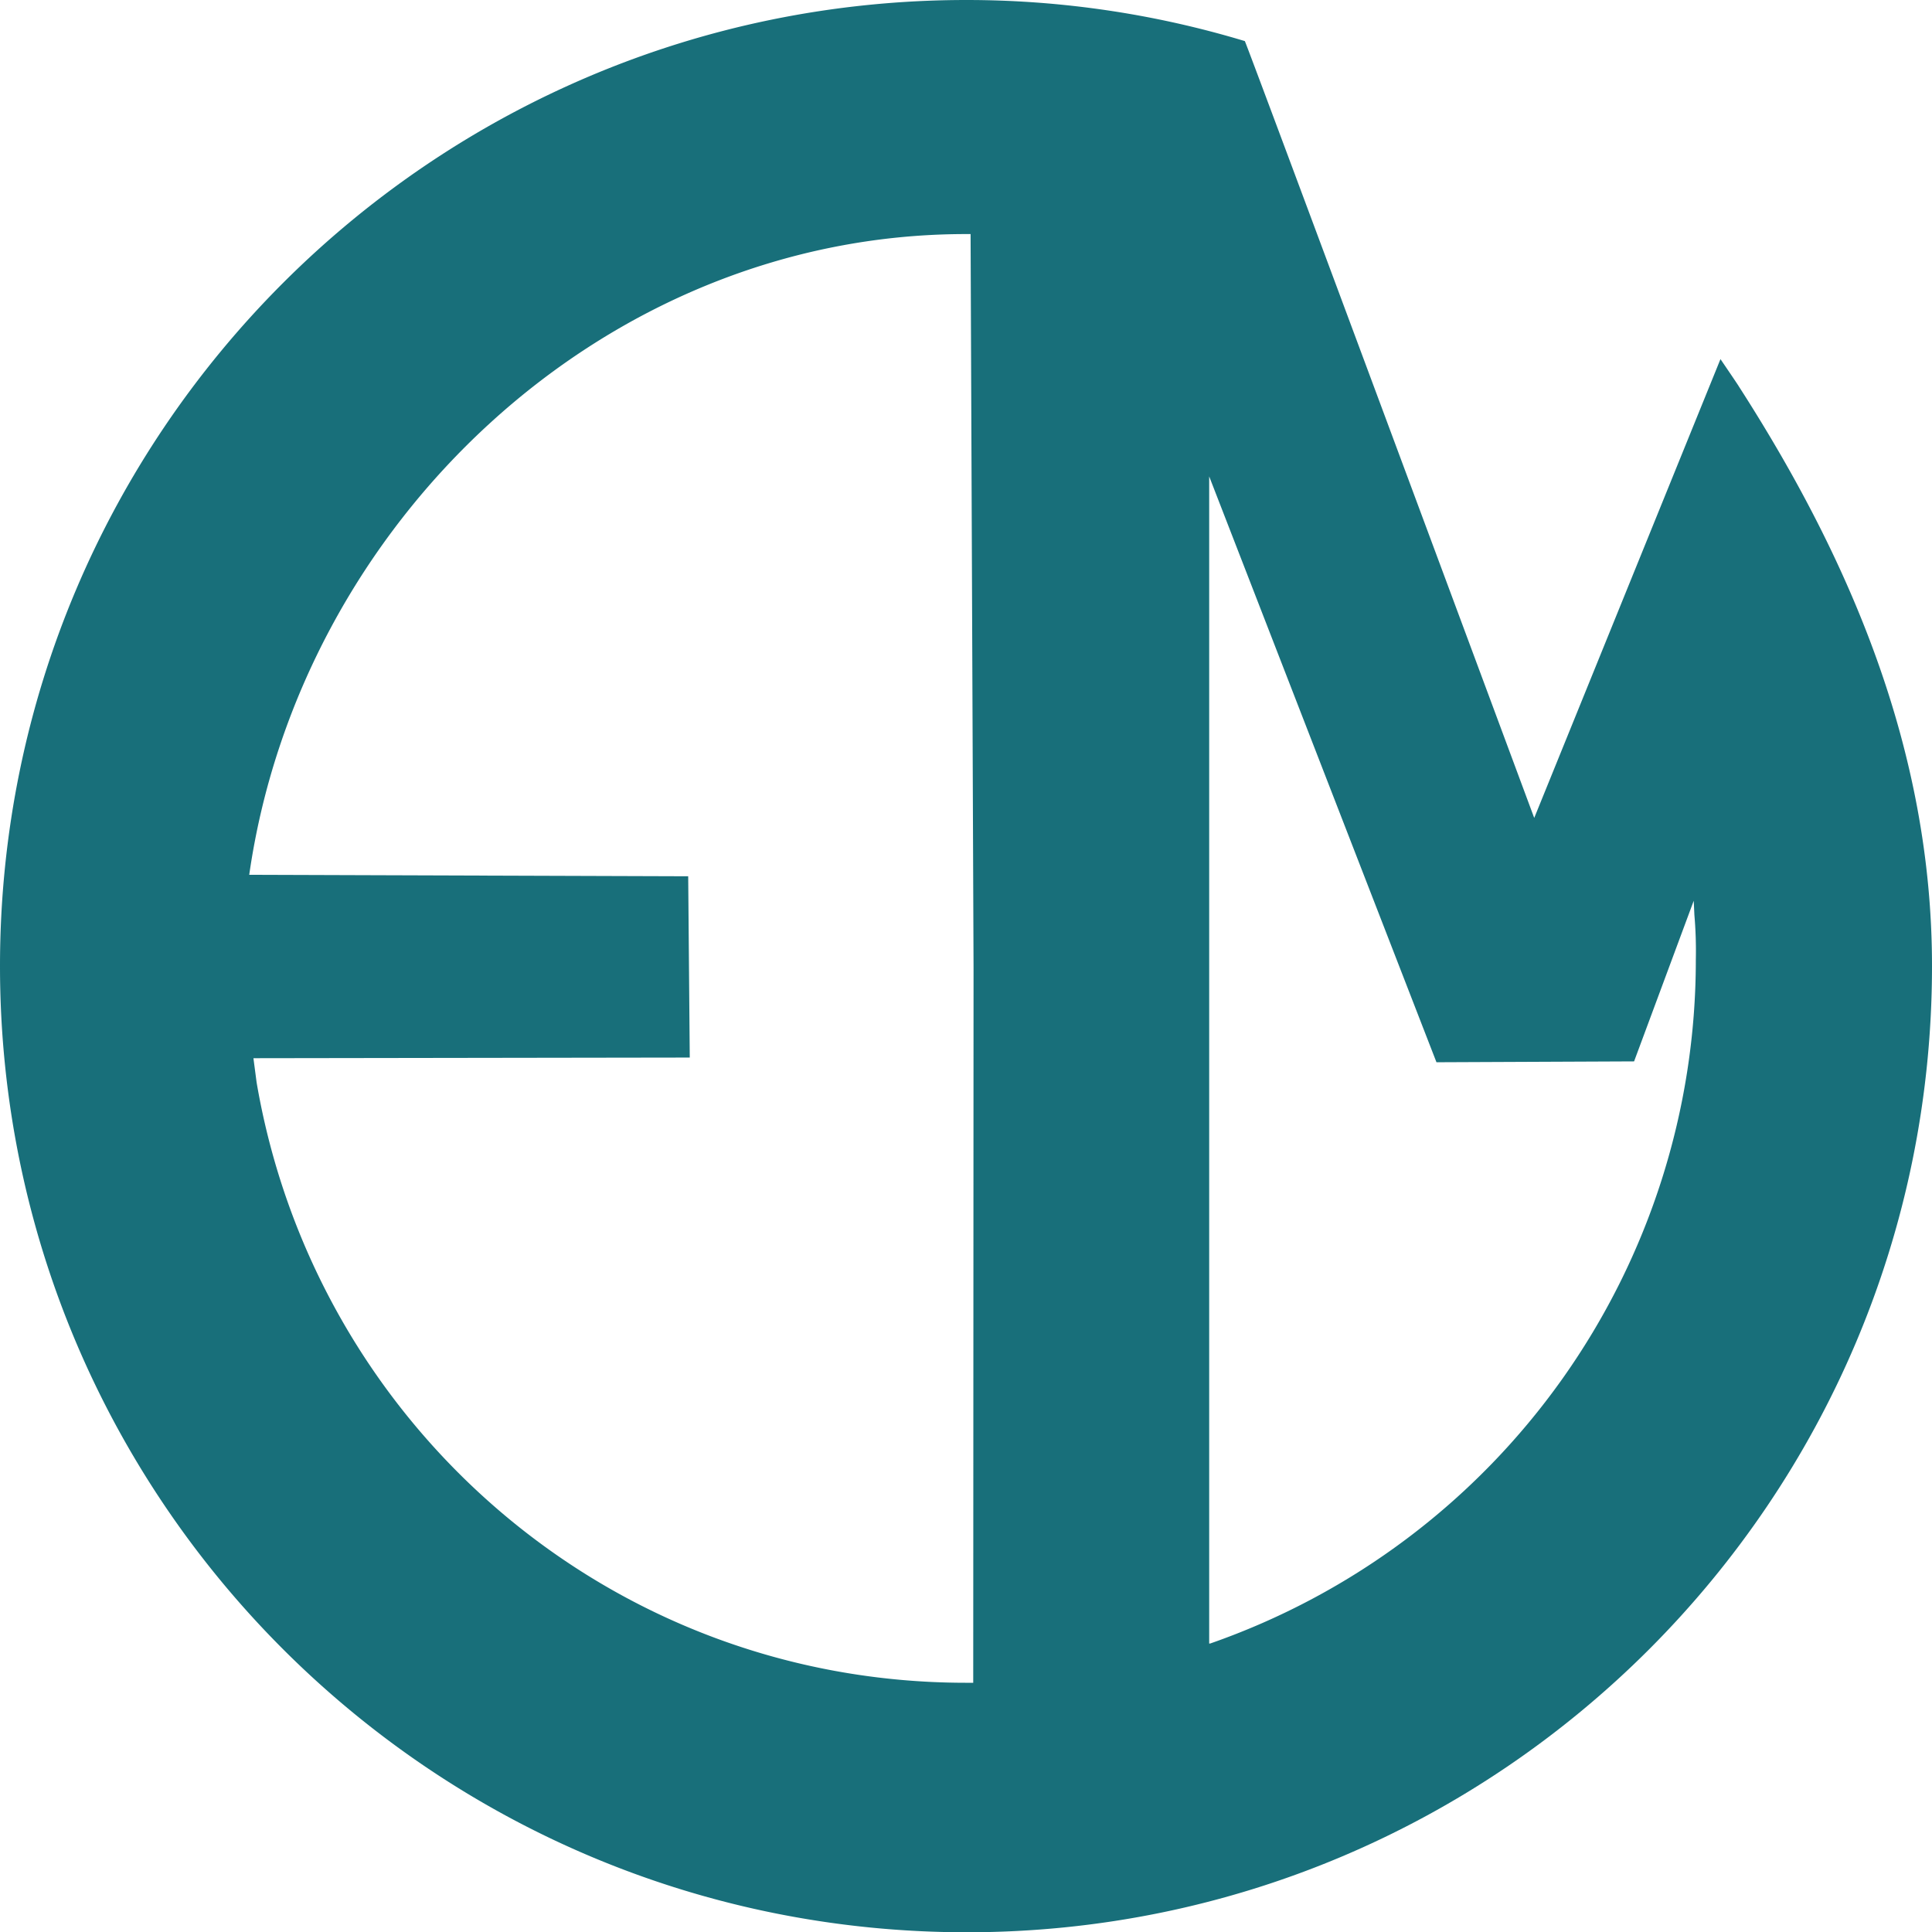 <svg xmlns="http://www.w3.org/2000/svg" version="1.1" xmlns:xlink="http://www.w3.org/1999/xlink" width="358.3" height="358.35"><svg xmlns="http://www.w3.org/2000/svg" viewBox="0 0 358.3 358.35"><defs><style>.cls-1{fill:#186f7a;}</style></defs><g id="SvgjsG1004" data-name="Слой 2"><g id="SvgjsG1003" data-name="Слой 1"><path class="cls-1" d="M358.3,179.16c0,99-80.24,179.19-179,179.19C80.23,358.35,0,278.11,0,179.16S80.23,0,179.25,0a178.64,178.64,0,0,1,51.61,7.62c.19.06,53.67,144.07,53.67,144.07L319.07,66.6s3.36,4.93,3.4,5.05C342.86,103.35,358.3,138.89,358.3,179.16ZM180,43.41h-.87c-67.45,0-123.6,53.89-132.91,118.83l81.41.27.29,33.62L47,196.25l.59,4.49C58.4,264,112.81,312.06,179.12,312.08h1.37l.06-132.57ZM314.23,169.63c0-.1-.12-2.58-.12-2.58l-11.06,29.79L266.4,197,224.25,88.35V304.8l.18,0A134.22,134.22,0,0,0,314.5,178,77.32,77.32,0,0,0,314.23,169.63Z"></path></g></g></svg><style>@media (prefers-color-scheme: light) { :root { filter: none; } }
@media (prefers-color-scheme: dark) { :root { filter: none; } }
</style></svg>